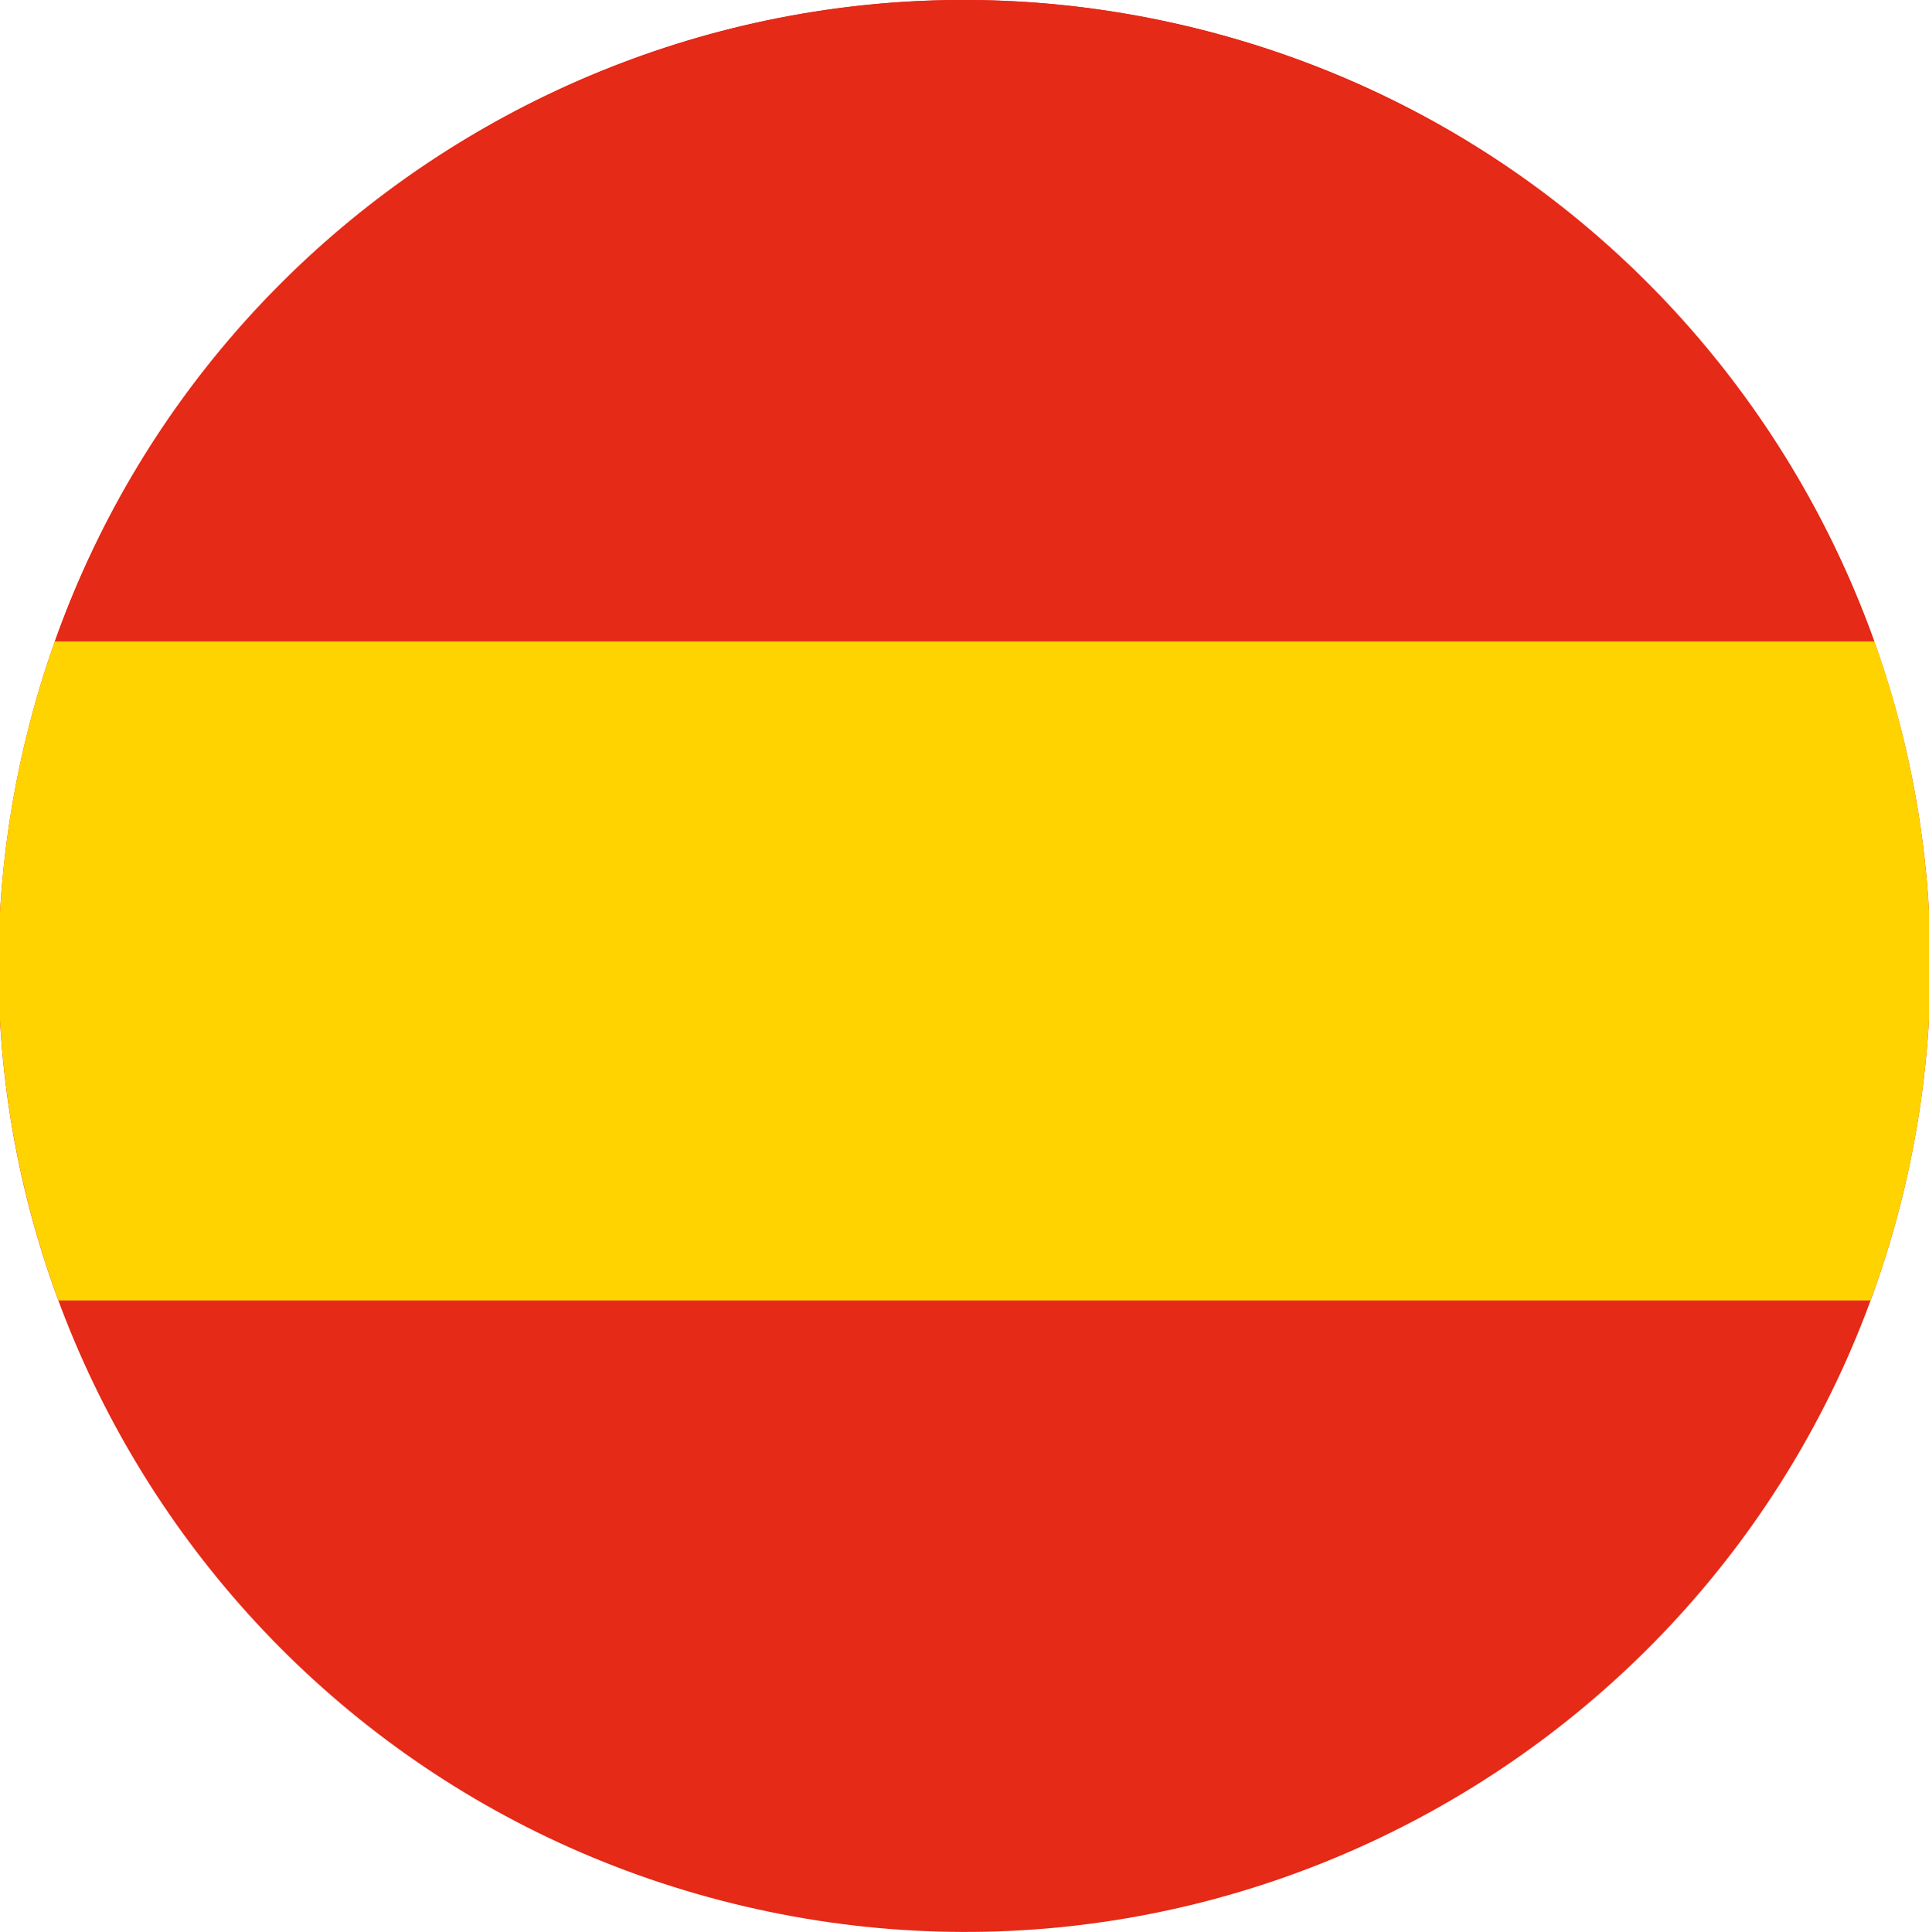 <?xml version="1.0" encoding="utf-8"?>
<!-- Generator: Adobe Illustrator 26.3.1, SVG Export Plug-In . SVG Version: 6.00 Build 0)  -->
<svg version="1.1" id="Capa_1" xmlns="http://www.w3.org/2000/svg" xmlns:xlink="http://www.w3.org/1999/xlink" x="0px" y="0px"
	 viewBox="0 0 394.3 394.92" style="enable-background:new 0 0 394.3 394.92;" xml:space="preserve">
<style type="text/css">
	.st0{fill:#E52A18;}
	.st1{fill:#FFD300;}
</style>
<g>
	<path class="st0" d="M5.52,150.03C31.71,44.16,138.75-20.37,244.58,5.82c105.86,26.19,170.4,133.21,144.21,239.06
		c-26.2,105.85-133.22,170.41-239.08,144.21C43.88,362.91-20.69,255.88,5.52,150.03"/>
	<path class="st0" d="M11.2,131.14h371.92C361.6,70.95,311.3,22.33,244.58,5.82C145.2-18.78,44.76,36.63,11.2,131.14"/>
	<path class="st1" d="M390.36,238.05c0.09-0.42,0.17-0.84,0.26-1.26c0.15-0.73,0.29-1.47,0.44-2.2c0.08-0.43,0.16-0.85,0.24-1.28
		c0.14-0.76,0.28-1.52,0.41-2.28c0.07-0.38,0.14-0.76,0.2-1.15c0.16-0.95,0.31-1.9,0.45-2.85c0.03-0.19,0.06-0.37,0.09-0.56
		c0.17-1.14,0.33-2.28,0.48-3.42c0.04-0.3,0.07-0.6,0.11-0.91c0.11-0.84,0.21-1.67,0.3-2.51c0.05-0.4,0.09-0.79,0.13-1.19
		c0.08-0.75,0.16-1.5,0.23-2.25c0.04-0.41,0.08-0.83,0.12-1.24c0.07-0.76,0.13-1.51,0.19-2.27c0.03-0.38,0.06-0.77,0.09-1.15
		c0.06-0.87,0.12-1.74,0.17-2.61c0.02-0.26,0.04-0.53,0.05-0.79c0.06-1.14,0.12-2.28,0.16-3.42c0.01-0.19,0.01-0.37,0.02-0.56
		c0.03-0.95,0.06-1.89,0.08-2.83c0.01-0.36,0.01-0.72,0.02-1.07c0.01-0.78,0.02-1.56,0.02-2.33c0-0.39,0-0.78,0-1.17
		c0-0.76-0.01-1.52-0.02-2.28c-0.01-0.38-0.01-0.75-0.02-1.13c-0.02-0.83-0.04-1.67-0.07-2.5c-0.01-0.29-0.02-0.58-0.03-0.87
		c-0.08-2.26-0.21-4.51-0.37-6.76c-0.02-0.29-0.05-0.59-0.07-0.89c-0.06-0.82-0.13-1.65-0.2-2.47c-0.03-0.36-0.07-0.71-0.1-1.07
		c-0.07-0.77-0.15-1.55-0.24-2.32c-0.04-0.35-0.07-0.71-0.11-1.06c-0.09-0.82-0.19-1.64-0.29-2.46c-0.04-0.29-0.07-0.57-0.11-0.86
		c-0.29-2.24-0.62-4.47-0.98-6.69c-0.03-0.2-0.07-0.4-0.1-0.6c-0.15-0.9-0.3-1.79-0.47-2.69c-0.06-0.31-0.11-0.61-0.17-0.92
		c-0.15-0.8-0.3-1.6-0.46-2.4c-0.06-0.32-0.13-0.64-0.19-0.95c-0.17-0.82-0.34-1.64-0.52-2.45c-0.06-0.27-0.12-0.54-0.18-0.82
		c-0.23-1-0.45-2-0.69-3l-0.05-0.22c-0.25-1.05-0.51-2.09-0.78-3.13h0c-1.49-5.79-3.25-11.49-5.25-17.09H11.2
		c-2.18,6.14-4.08,12.43-5.68,18.89c-6.56,26.49-7.42,53.06-3.38,78.41c0.02,0.11,0.04,0.23,0.05,0.34c0.15,0.93,0.3,1.85,0.47,2.77
		c0.04,0.19,0.07,0.39,0.11,0.58c0.15,0.86,0.31,1.73,0.48,2.59c0.05,0.26,0.1,0.51,0.15,0.77c0.16,0.81,0.32,1.63,0.49,2.44
		c0.06,0.31,0.13,0.61,0.2,0.92c0.17,0.77,0.33,1.54,0.51,2.3c0.08,0.36,0.17,0.71,0.25,1.07c0.17,0.72,0.33,1.44,0.51,2.15
		c0.13,0.54,0.28,1.08,0.41,1.62c0.21,0.81,0.41,1.62,0.63,2.43c0.21,0.8,0.43,1.6,0.65,2.39c0.1,0.35,0.2,0.7,0.3,1.05
		c0.22,0.75,0.43,1.51,0.66,2.26c0.11,0.35,0.22,0.7,0.32,1.05c0.23,0.75,0.46,1.49,0.7,2.24c0.11,0.35,0.22,0.69,0.33,1.03
		c0.24,0.75,0.49,1.5,0.75,2.24c0.11,0.34,0.23,0.67,0.35,1.01c0.26,0.75,0.52,1.5,0.79,2.25c0.06,0.17,0.12,0.35,0.18,0.53h0.01
		c0.17,0.46,0.33,0.93,0.5,1.39h370.41c0.17-0.46,0.32-0.93,0.49-1.39h0.03c0.42-1.16,0.81-2.32,1.21-3.49
		c0.04-0.12,0.08-0.23,0.12-0.34c0.51-1.52,1.01-3.06,1.49-4.6c0.07-0.22,0.14-0.43,0.2-0.65c0.44-1.44,0.86-2.89,1.27-4.35
		c0.09-0.31,0.18-0.61,0.27-0.92c0.48-1.74,0.94-3.48,1.37-5.24c0.28-1.14,0.55-2.27,0.81-3.41c0.08-0.36,0.16-0.73,0.24-1.09
		C390.02,239.6,390.19,238.82,390.36,238.05"/>
</g>
</svg>
